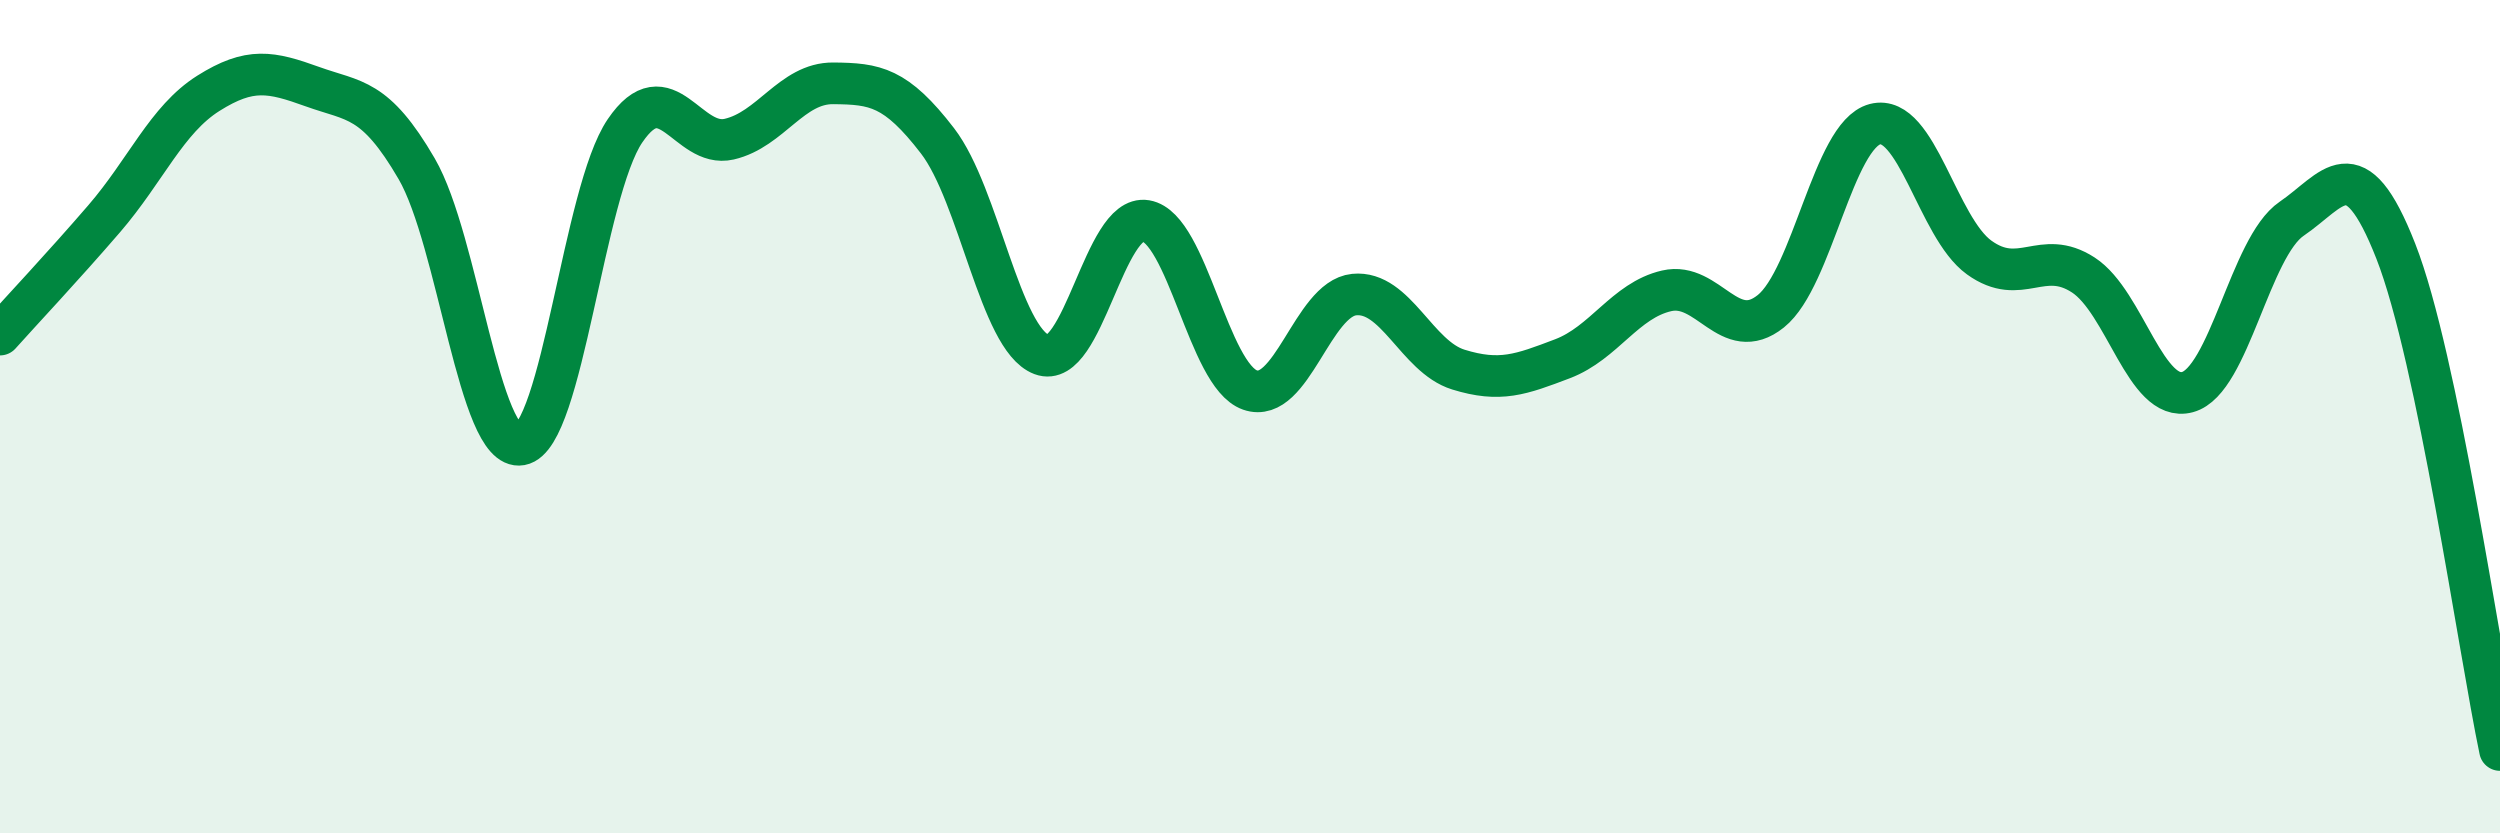 
    <svg width="60" height="20" viewBox="0 0 60 20" xmlns="http://www.w3.org/2000/svg">
      <path
        d="M 0,8.03 C 0.5,7.47 1.5,6.41 2.5,5.25 C 3.5,4.09 4,2.87 5,2.24 C 6,1.61 6.5,1.72 7.5,2.08 C 8.5,2.44 9,2.33 10,4.05 C 11,5.77 11.5,10.85 12.5,10.67 C 13.5,10.49 14,4.61 15,3.14 C 16,1.67 16.5,3.57 17.5,3.34 C 18.5,3.11 19,1.99 20,2 C 21,2.01 21.5,2.08 22.5,3.38 C 23.5,4.68 24,8.13 25,8.51 C 26,8.89 26.5,5.13 27.5,5.3 C 28.5,5.47 29,9.01 30,9.36 C 31,9.71 31.5,7.17 32.5,7.07 C 33.5,6.97 34,8.56 35,8.87 C 36,9.18 36.5,8.99 37.5,8.61 C 38.5,8.23 39,7.21 40,6.98 C 41,6.75 41.5,8.27 42.5,7.47 C 43.5,6.67 44,3.24 45,2.98 C 46,2.72 46.5,5.46 47.5,6.18 C 48.5,6.9 49,5.95 50,6.6 C 51,7.25 51.5,9.68 52.5,9.41 C 53.5,9.14 54,5.93 55,5.25 C 56,4.57 56.5,3.48 57.5,6.03 C 58.5,8.58 59.5,15.61 60,18L60 20L0 20Z"
        fill="#008740"
        opacity="0.1"
        stroke-linecap="round"
        stroke-linejoin="round"
      />
      <path
        d="M 0,8.03 C 0.5,7.47 1.5,6.41 2.5,5.25 C 3.5,4.09 4,2.87 5,2.24 C 6,1.61 6.5,1.72 7.5,2.08 C 8.5,2.44 9,2.33 10,4.05 C 11,5.77 11.5,10.85 12.5,10.67 C 13.5,10.49 14,4.61 15,3.14 C 16,1.67 16.5,3.57 17.5,3.34 C 18.5,3.11 19,1.99 20,2 C 21,2.01 21.5,2.08 22.5,3.38 C 23.5,4.68 24,8.13 25,8.51 C 26,8.89 26.5,5.13 27.5,5.3 C 28.5,5.47 29,9.01 30,9.36 C 31,9.71 31.5,7.17 32.5,7.07 C 33.5,6.97 34,8.56 35,8.87 C 36,9.18 36.5,8.99 37.5,8.61 C 38.5,8.23 39,7.21 40,6.98 C 41,6.75 41.5,8.27 42.5,7.47 C 43.5,6.67 44,3.24 45,2.98 C 46,2.72 46.5,5.46 47.5,6.18 C 48.5,6.9 49,5.95 50,6.6 C 51,7.25 51.5,9.68 52.5,9.41 C 53.5,9.14 54,5.93 55,5.25 C 56,4.57 56.5,3.48 57.5,6.03 C 58.5,8.58 59.5,15.61 60,18"
        stroke="#008740"
        stroke-width="1"
        fill="none"
        stroke-linecap="round"
        stroke-linejoin="round"
      />
    </svg>
  